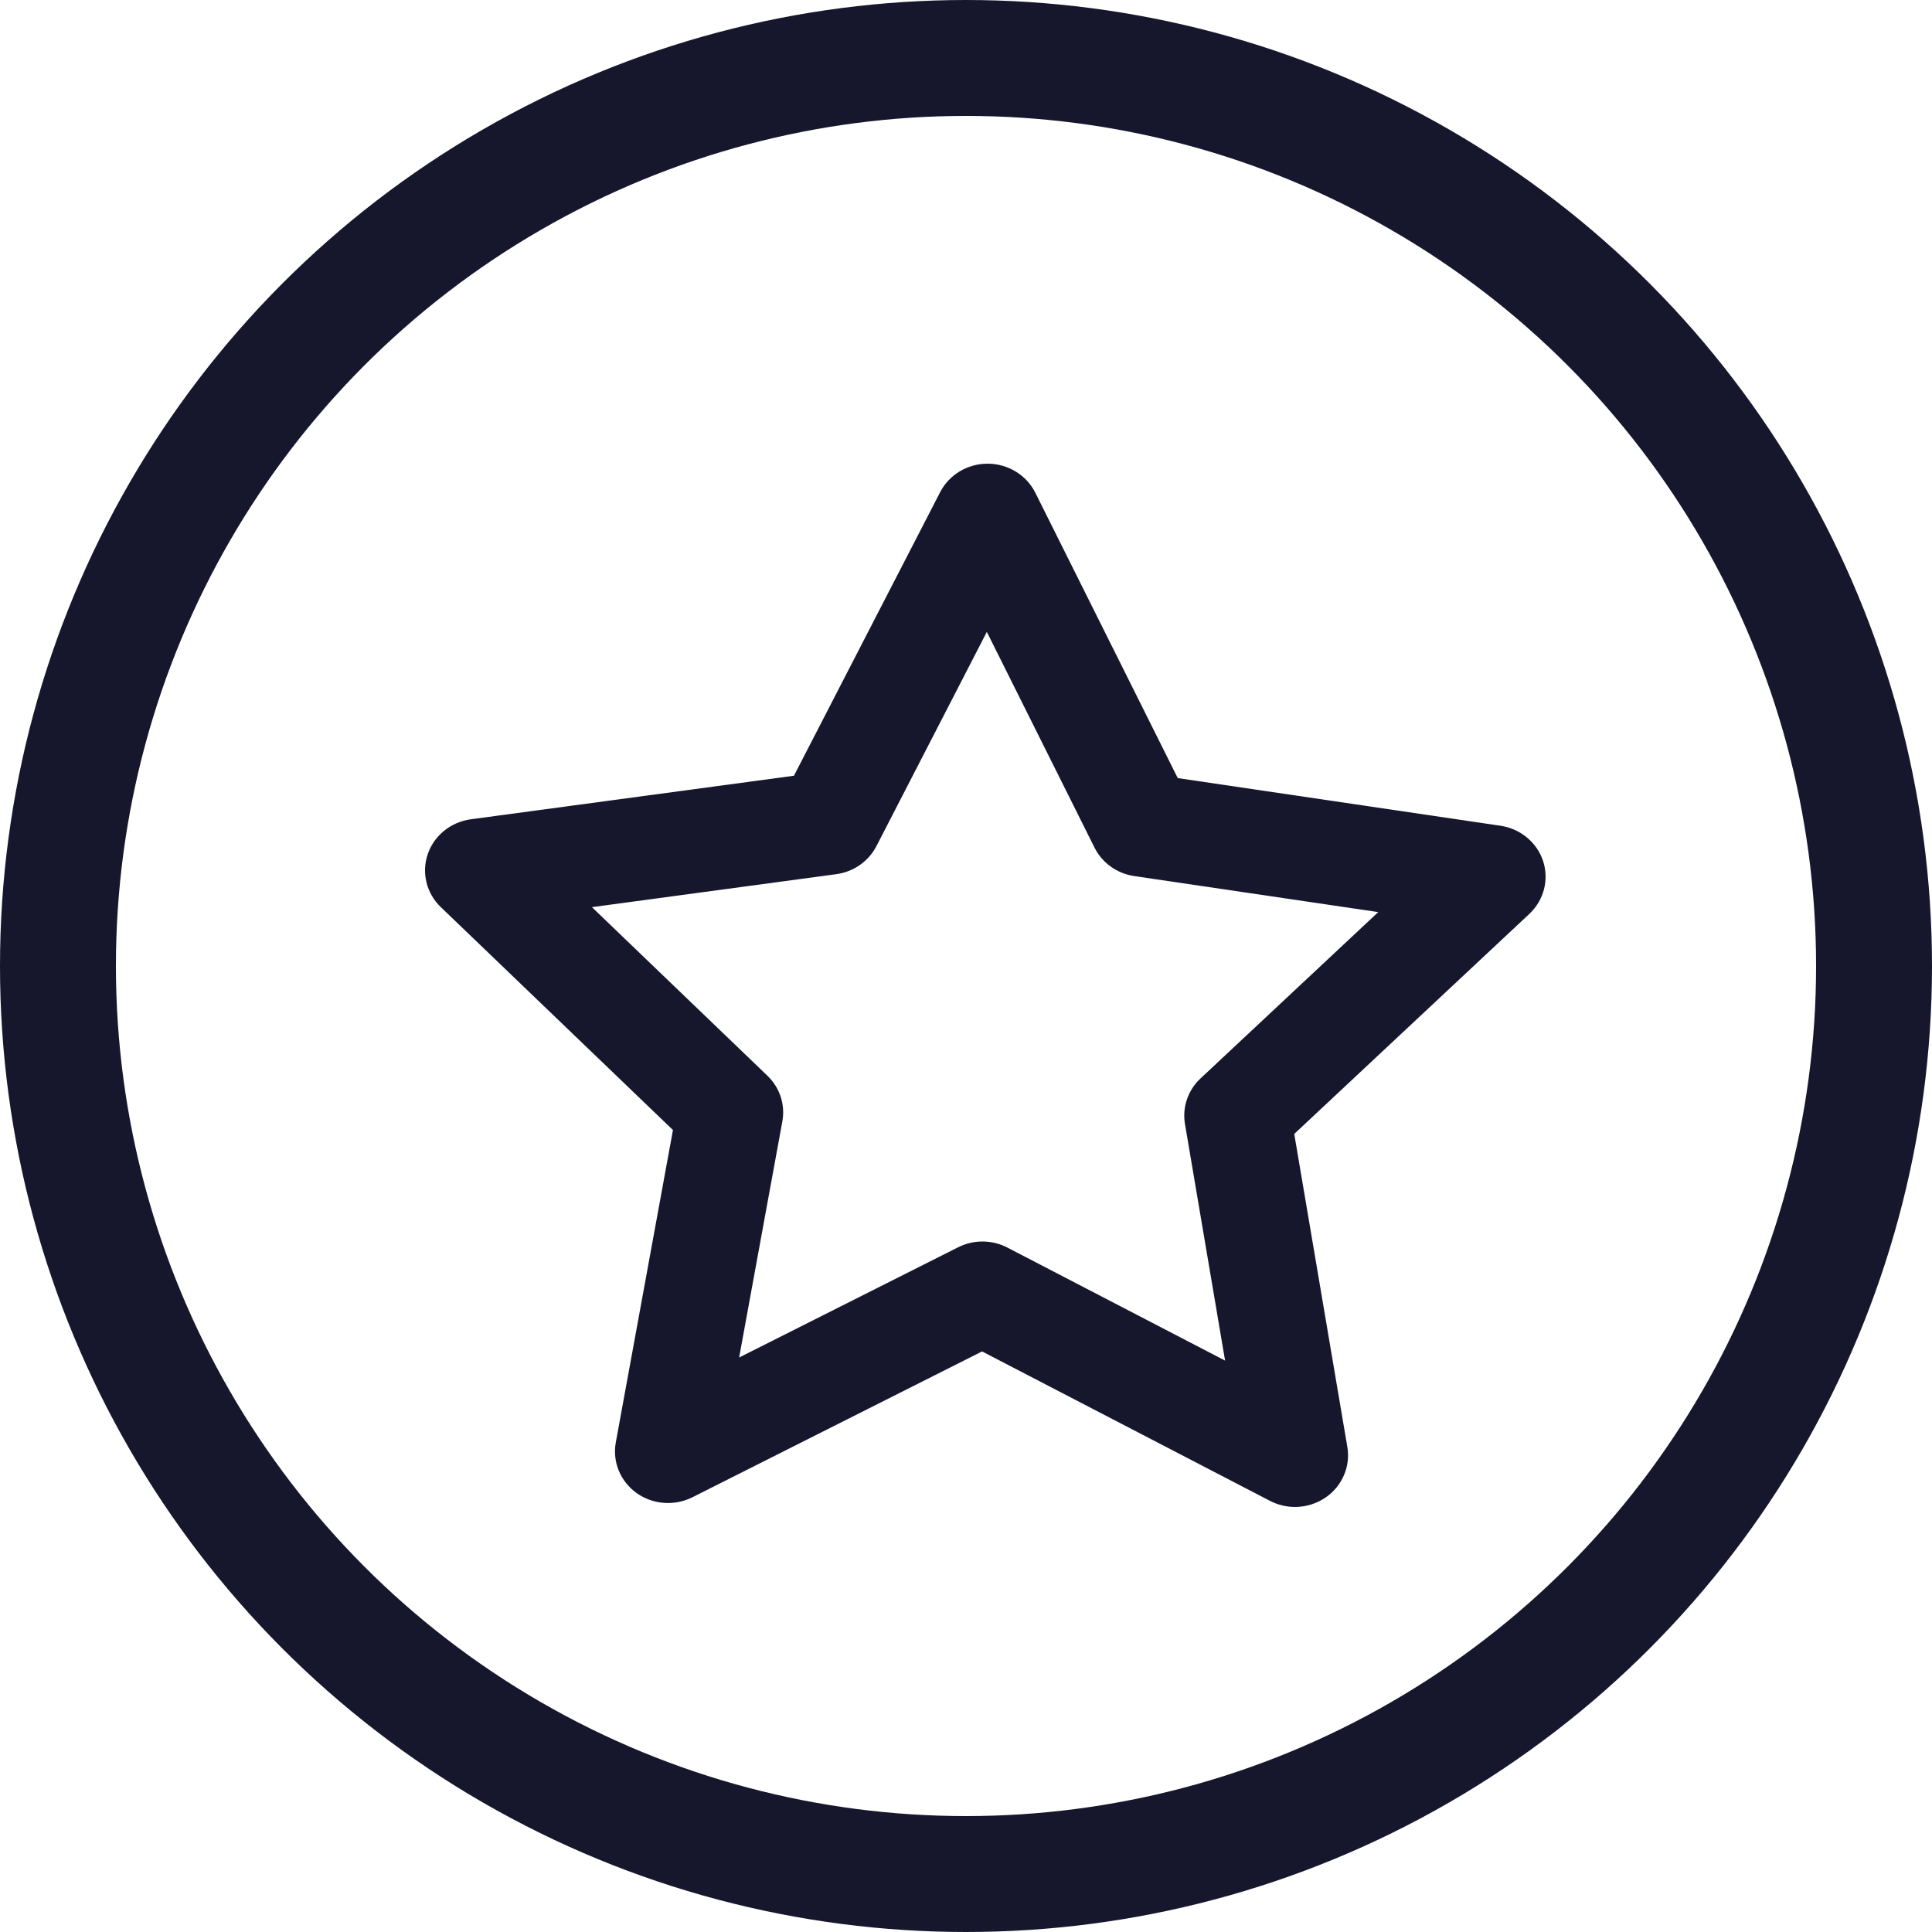<?xml version="1.0" encoding="UTF-8"?> <svg xmlns="http://www.w3.org/2000/svg" width="50" height="50" viewBox="0 0 50 50" fill="none"><g clip-path="url(#clip0_166_7)"><path d="M38.831 21.37L30.48 20.137L26.794 12.752C26.566 12.295 26.09 12.004 25.568 12C25.565 12 25.562 12 25.558 12C25.039 12 24.564 12.285 24.331 12.737L20.547 20.076L12.184 21.203C11.667 21.274 11.234 21.623 11.07 22.105C10.905 22.588 11.036 23.119 11.409 23.477L17.416 29.245L15.937 37.329C15.845 37.829 16.053 38.337 16.474 38.639C16.895 38.94 17.456 38.982 17.92 38.749L25.416 34.975L32.867 38.842C33.07 38.947 33.292 39 33.514 39C33.796 39 34.076 38.915 34.314 38.75C34.739 38.454 34.954 37.949 34.869 37.447L33.495 29.346L39.579 23.652C39.955 23.299 40.093 22.77 39.936 22.285C39.776 21.802 39.349 21.446 38.831 21.37ZM31.07 27.909C30.745 28.213 30.593 28.654 30.667 29.089L31.705 35.212L26.073 32.288C25.871 32.183 25.648 32.13 25.426 32.13C25.209 32.13 24.993 32.18 24.795 32.28L19.129 35.132L20.247 29.022C20.326 28.589 20.182 28.147 19.859 27.838L15.319 23.477L21.64 22.624C22.088 22.564 22.477 22.293 22.68 21.901L25.539 16.354L28.326 21.936C28.523 22.331 28.909 22.608 29.356 22.673L35.669 23.605L31.07 27.909Z" fill="#16172D"></path><circle cx="25" cy="25" r="23.5" stroke="#16172D" stroke-width="3"></circle></g><defs><clipPath id="clip0_166_7"><rect width="50" height="50" fill="white"></rect></clipPath></defs></svg> 